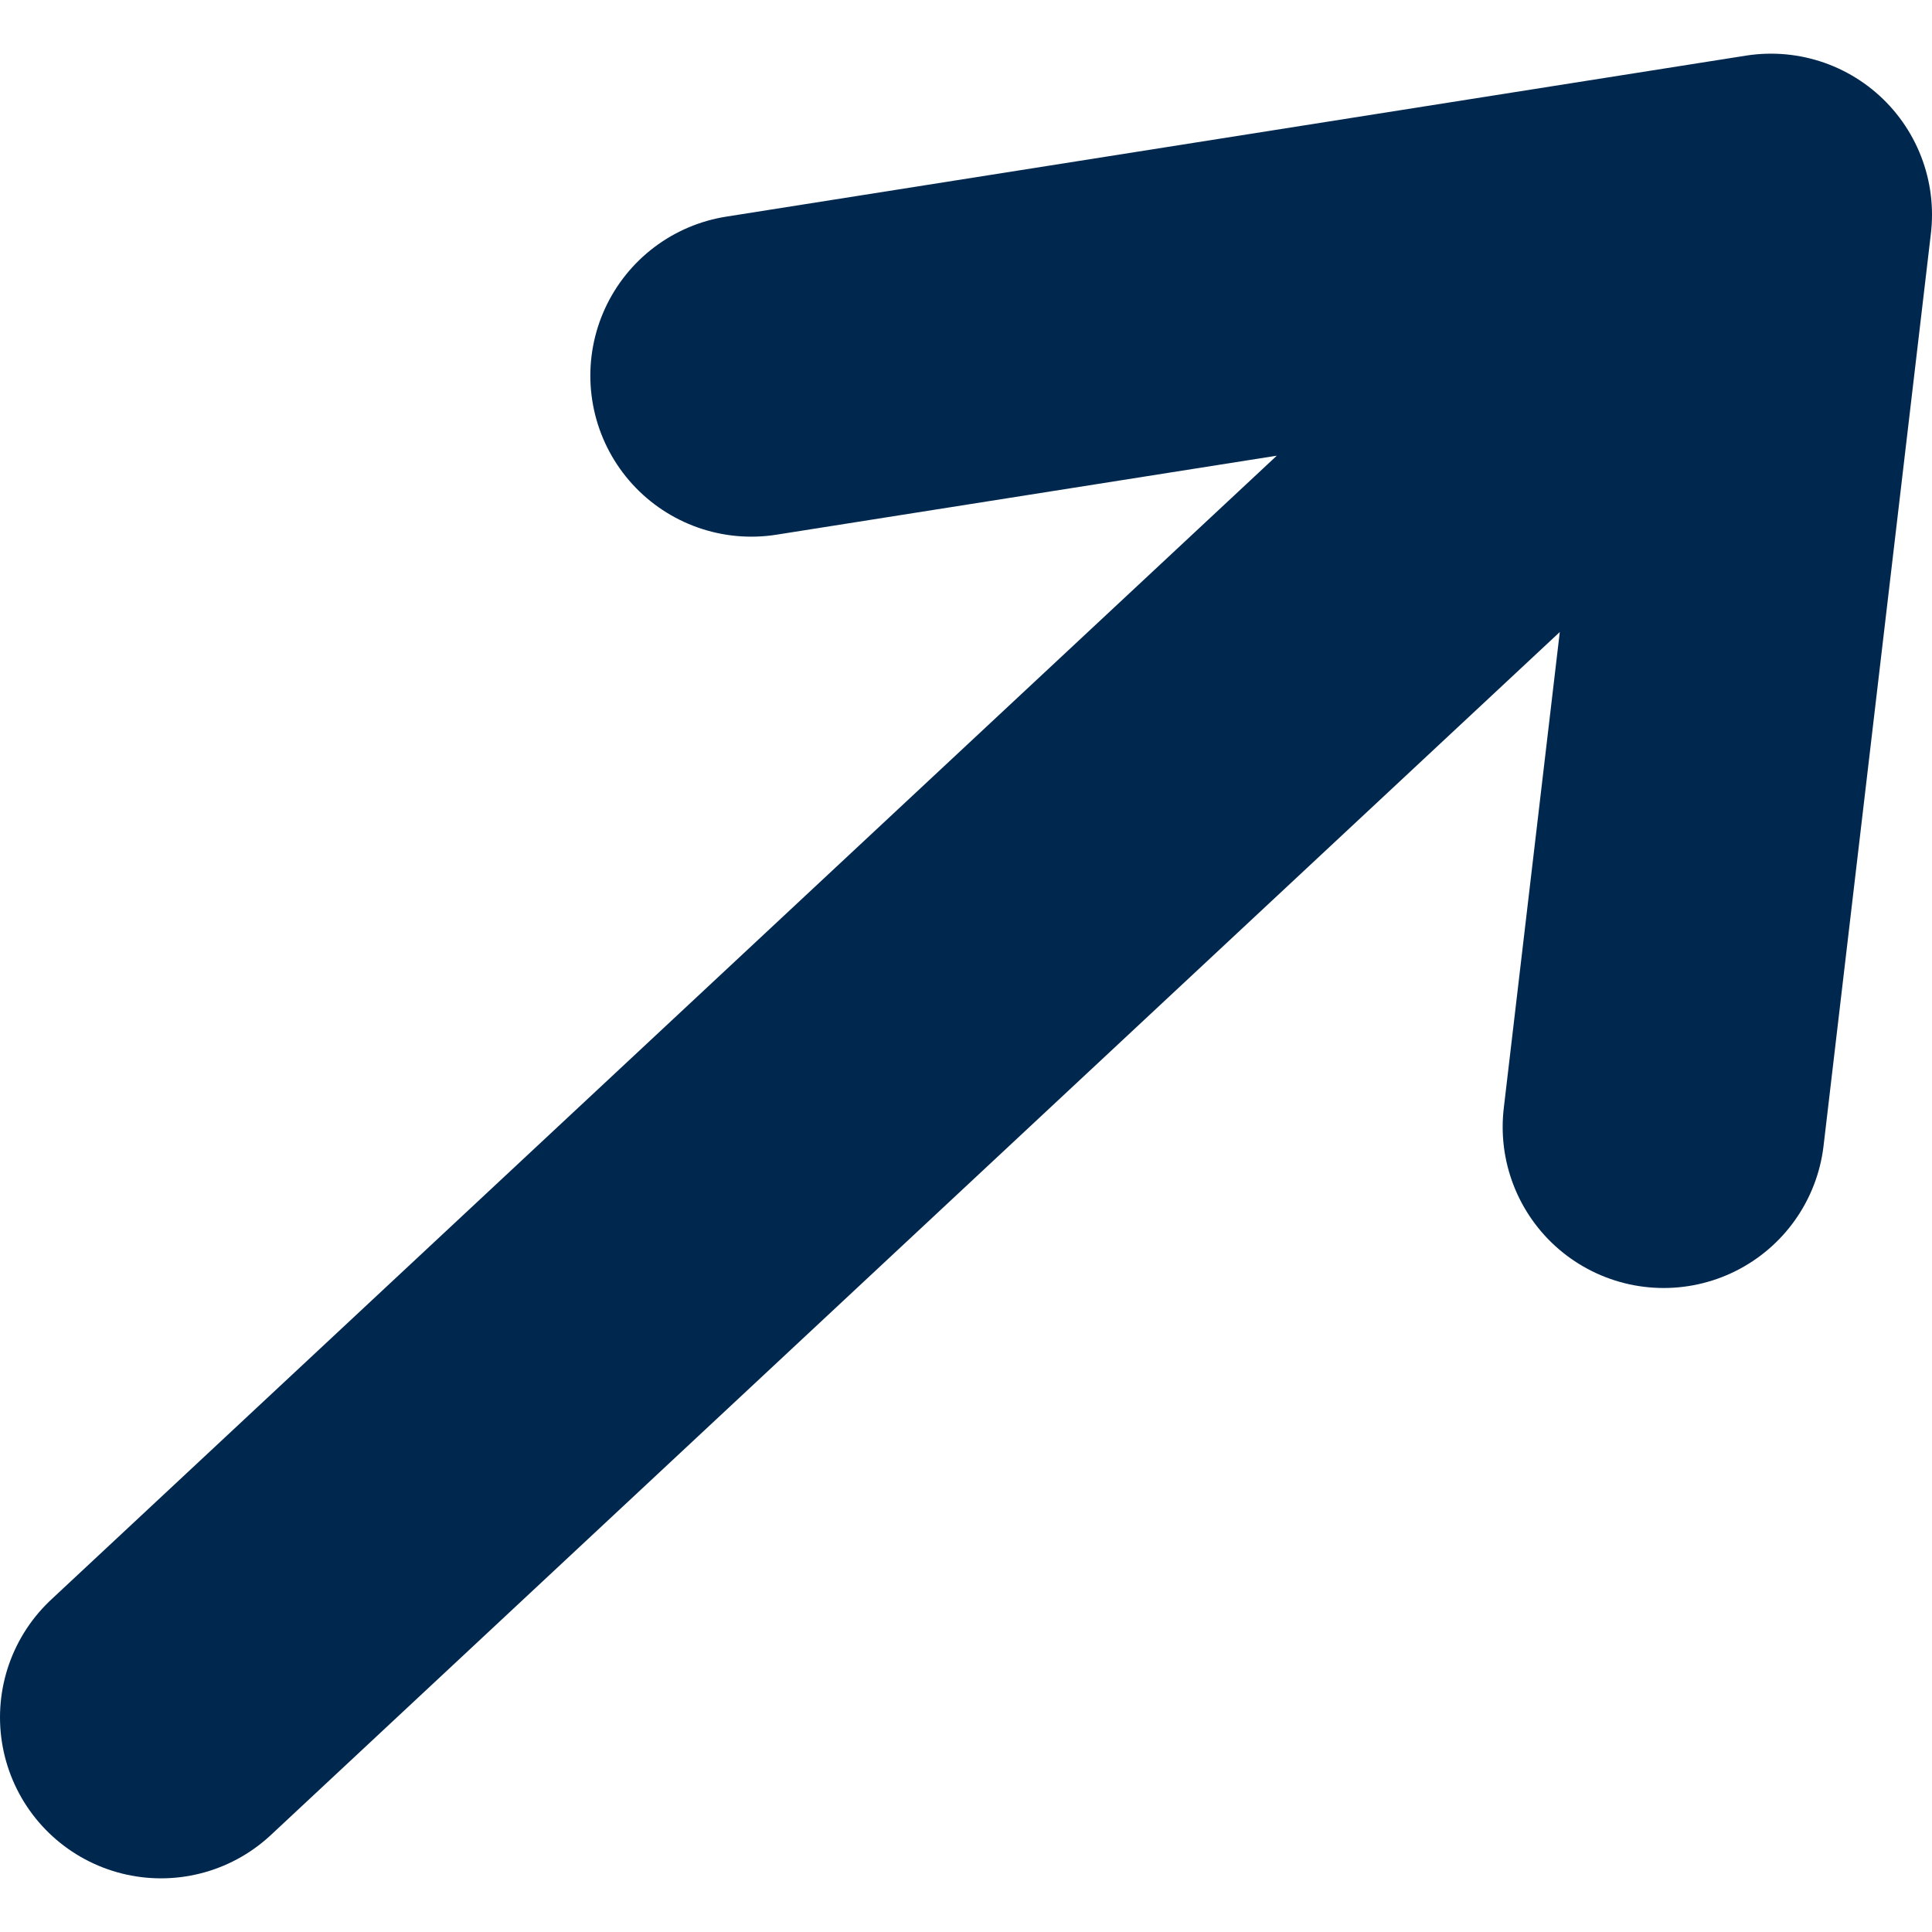 <?xml version="1.0" encoding="UTF-8"?> <svg xmlns="http://www.w3.org/2000/svg" width="18" height="18" viewBox="0 0 18 18" fill="none"><path d="M1.5 16L16.5 2M16.5 2L15.5 10.5M16.5 2L7 3.5" stroke="#00284E" stroke-width="3" stroke-linecap="round" stroke-linejoin="round"></path></svg> 